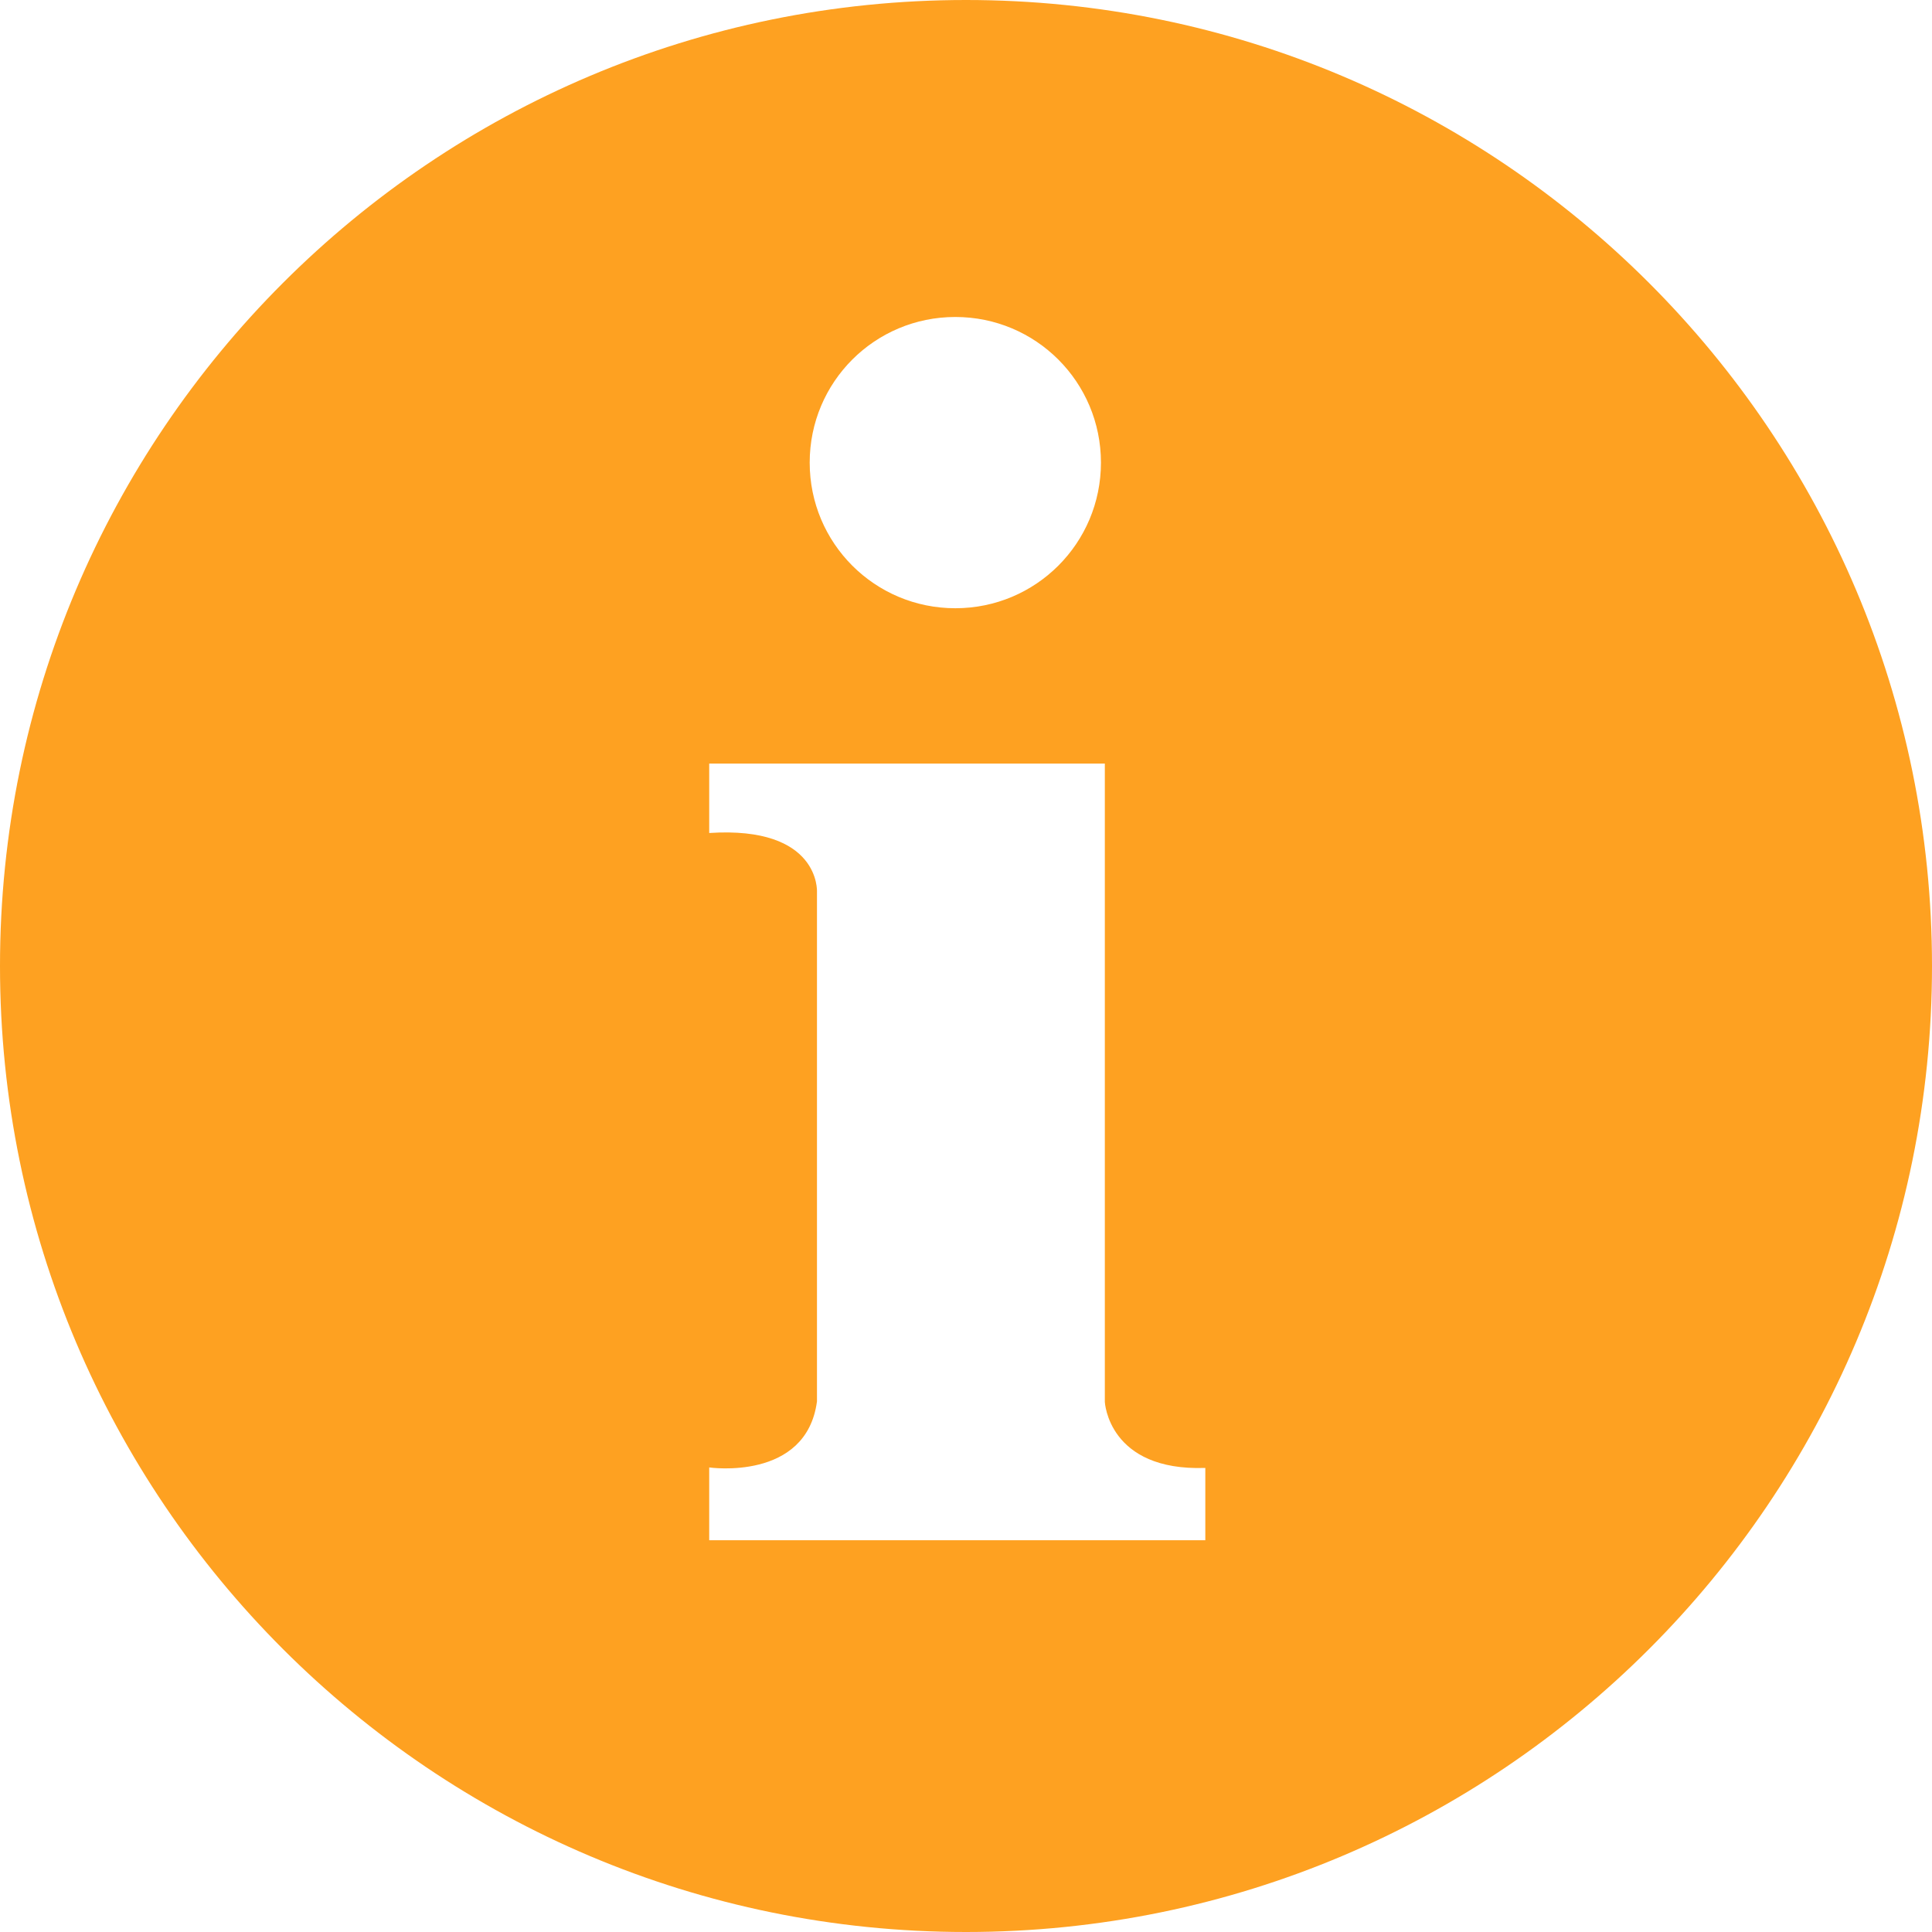 <?xml version="1.0" encoding="UTF-8"?><svg xmlns="http://www.w3.org/2000/svg" xmlns:xlink="http://www.w3.org/1999/xlink" height="398.0" preserveAspectRatio="xMidYMid meet" version="1.0" viewBox="0.0 0.0 398.0 398.0" width="398.0" zoomAndPan="magnify"><g id="change1_1"><path d="M199,0C89.1,0,0,89.1,0,199s89.1,199,199,199s199-89.1,199-199S308.9,0,199,0z M196.8,65.3 c16.6,0,30,13.4,30,30s-13.4,30-30,30s-30-13.4-30-30S180.2,65.3,196.8,65.3z M248.3,317.3H146.1v-15c0,0,20,2.9,22.2-13.6v-105 c0,0,0.7-13.6-22.2-12.1v-14.3h81.5v131.5c0,0,0.7,14.3,20.7,13.6V317.3z" fill="#FEA121"/></g></svg>